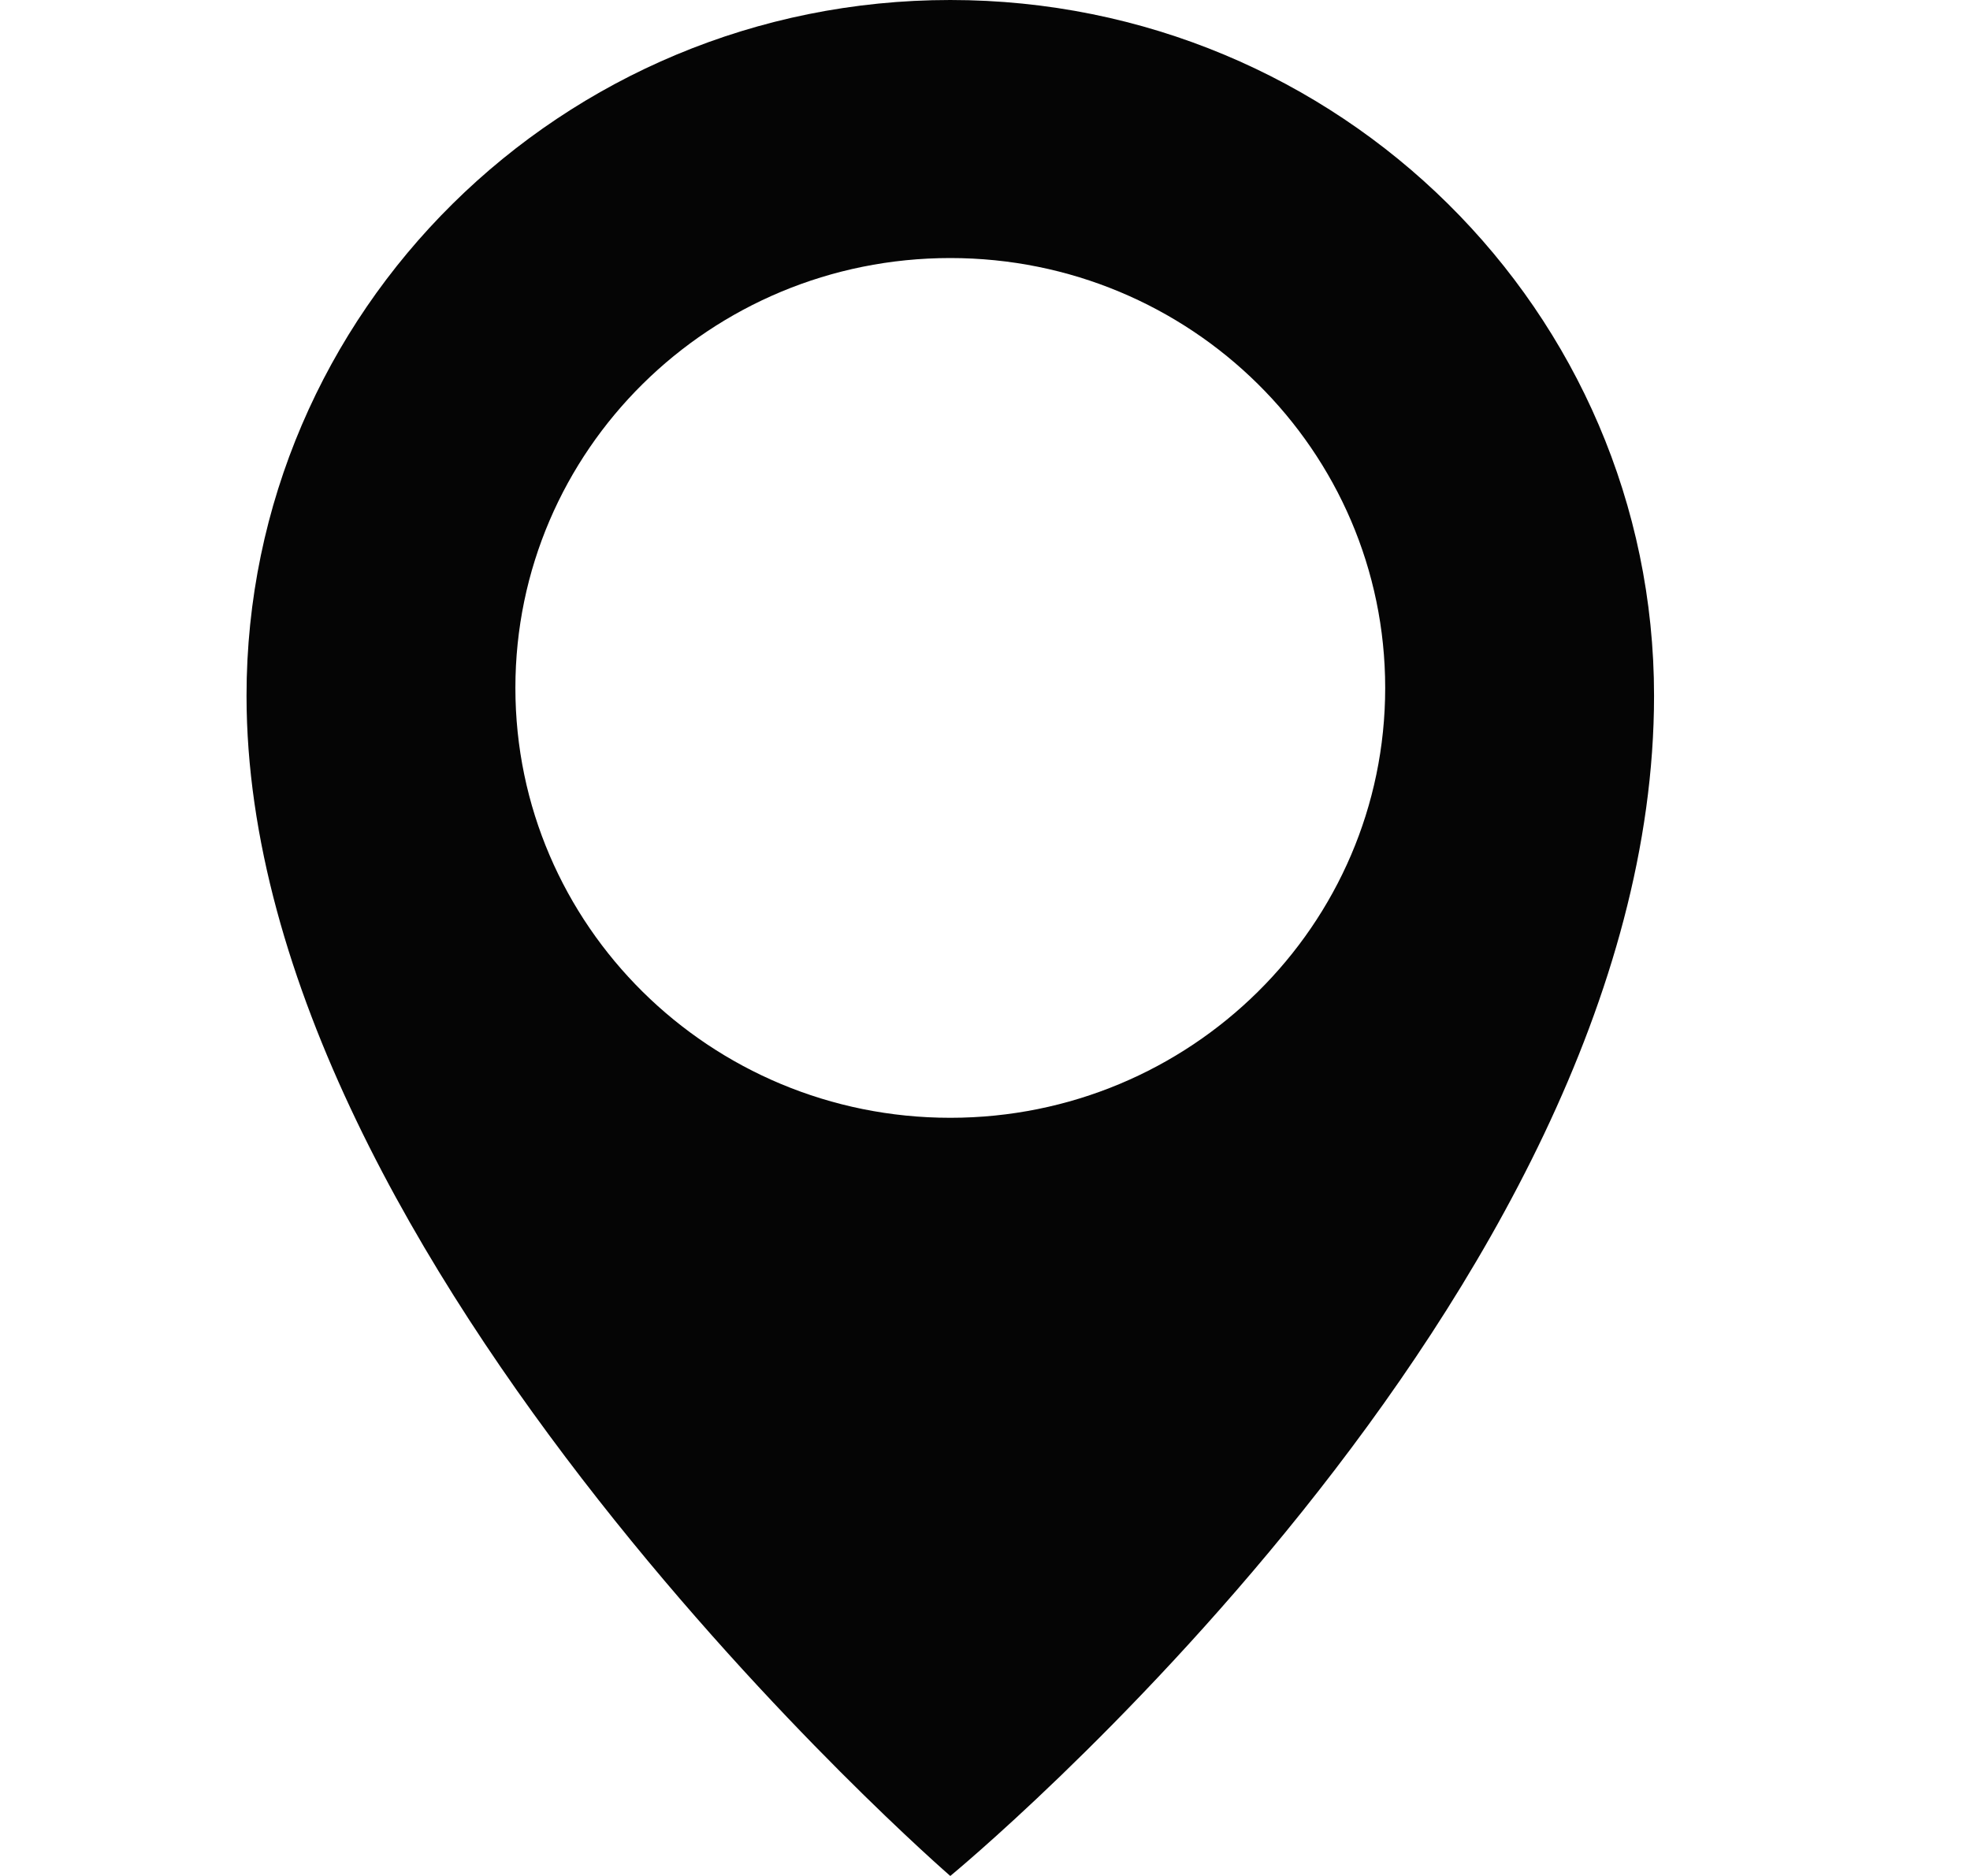<?xml version="1.0" encoding="UTF-8"?> <svg xmlns="http://www.w3.org/2000/svg" width="21" height="20" viewBox="0 0 21 20" fill="none"> <path d="M10.13 0C5.987 0 2.628 3.321 2.628 7.417C2.628 13.5 10.13 20 10.13 20C10.13 20 17.632 13.834 17.632 7.417C17.632 3.321 14.273 0 10.13 0ZM10.13 11.917C7.569 11.917 5.494 9.864 5.494 7.334C5.494 4.802 7.569 2.751 10.13 2.751C12.69 2.751 14.766 4.802 14.766 7.334C14.766 9.864 12.69 11.917 10.13 11.917Z" fill="#050505"></path> </svg> 
